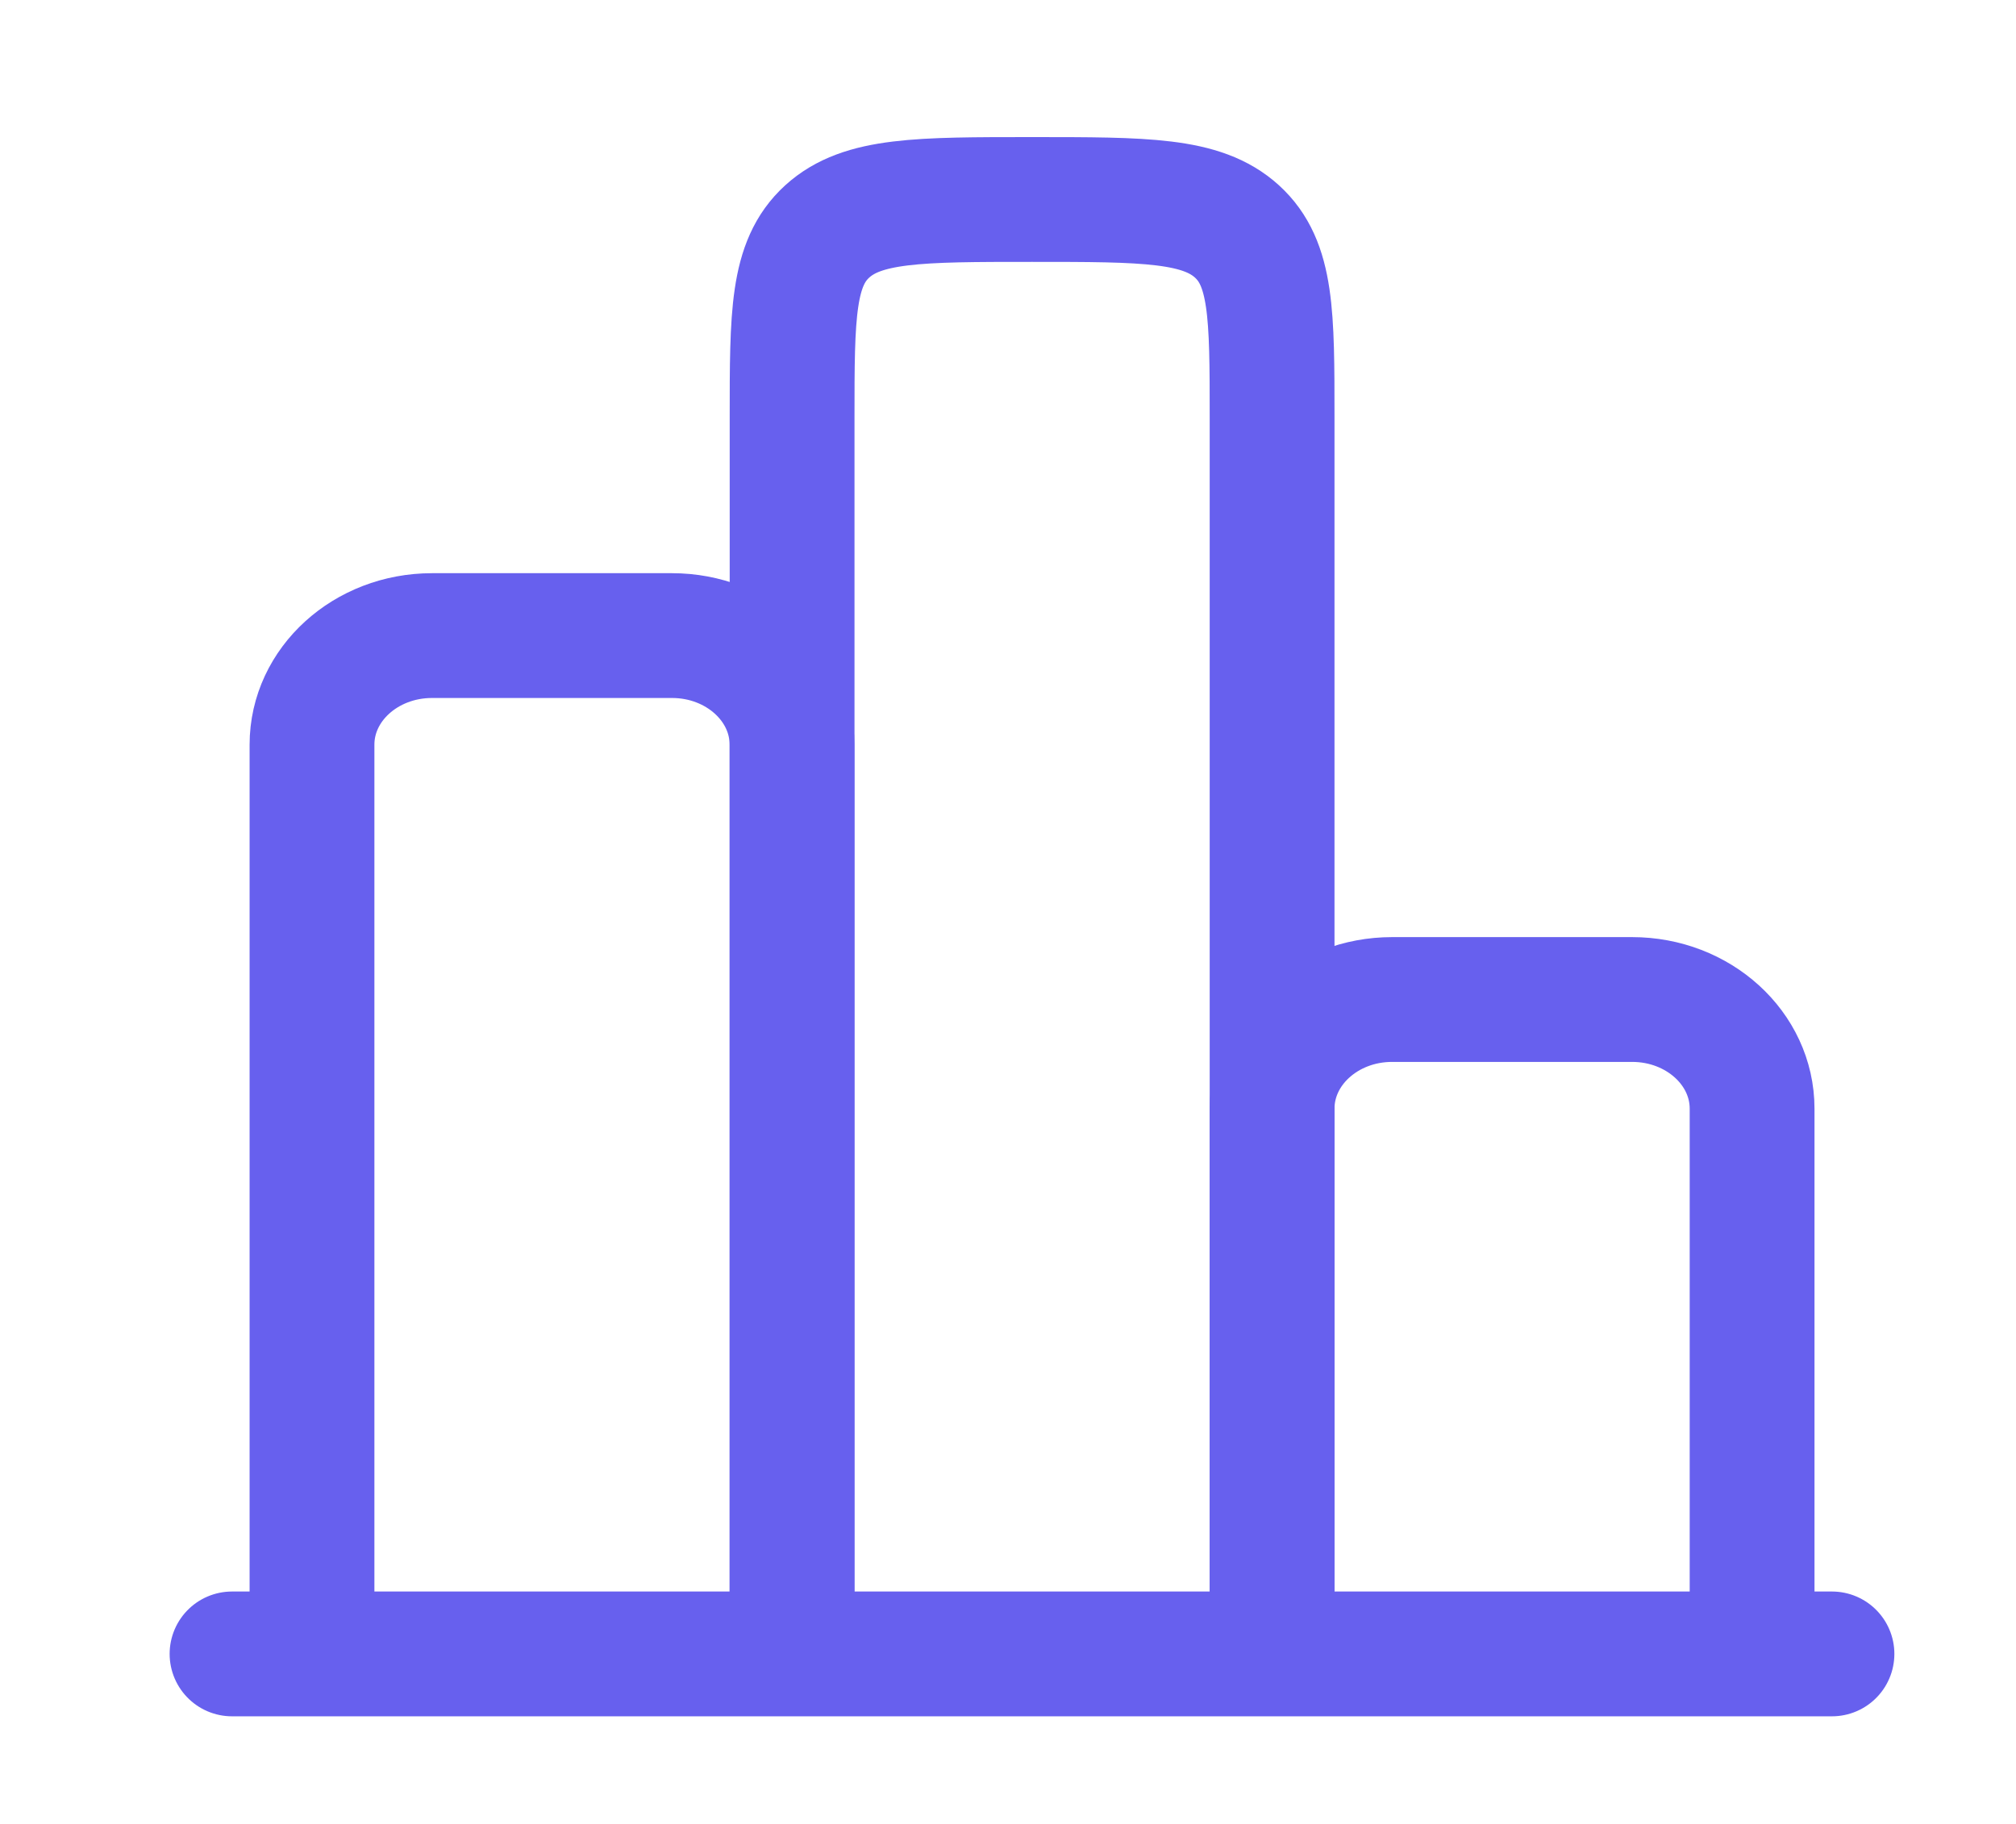 <svg width="21" height="19" viewBox="0 0 21 19" fill="none" xmlns="http://www.w3.org/2000/svg">
    <path d="M19.083 17.229H2.417" stroke="#6760EE" stroke-width="1.3" stroke-linecap="round"/>
    <path d="M18.251 17.23V11.549C18.251 10.921 17.691 10.412 17.001 10.412H14.501C13.811 10.412 13.251 10.921 13.251 11.549V17.23" stroke="#6760EE" stroke-width="1.3"/>
    <path d="M13.251 17.23V4.351C13.251 3.279 13.251 2.744 12.885 2.411C12.519 2.078 11.93 2.078 10.751 2.078C9.572 2.078 8.983 2.078 8.617 2.411C8.251 2.744 8.251 3.279 8.251 4.351V17.23" stroke="#6760EE" stroke-width="1.3"/>
    <path d="M8.25 17.227V7.757C8.25 7.13 7.69 6.621 7 6.621H4.5C3.81 6.621 3.25 7.13 3.25 7.757V17.227" stroke="#6760EE" stroke-width="1.3"/>
</svg>
